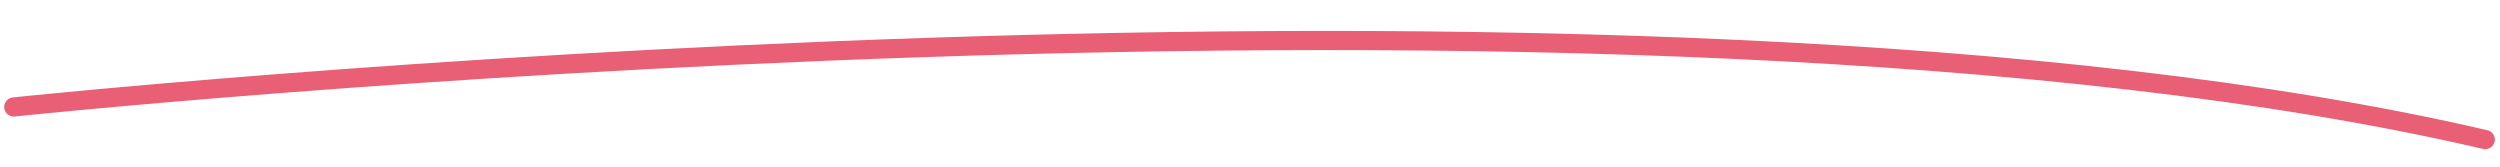 <svg xmlns="http://www.w3.org/2000/svg" xmlns:xlink="http://www.w3.org/1999/xlink" width="521.683" height="34.819" viewBox="0 0 521.683 34.819"><defs><style>.a,.c{fill:none;}.b{clip-path:url(#a);}.c{stroke:#e95f75;stroke-linecap:round;stroke-width:4px;}</style><clipPath id="a"><path class="a" d="M0,18.27H521.314V-7.454H0Z" transform="translate(0 7.454)"/></clipPath></defs><g transform="matrix(1, 0.017, -0.017, 1, 0.319, 7.453)"><g class="b" transform="translate(0 -7.454)"><g transform="translate(2.807 3.45)"><path class="c" d="M0,13.369s333.9-41.016,515.7-1.957" transform="translate(0 5.454)"/></g></g></g></svg>